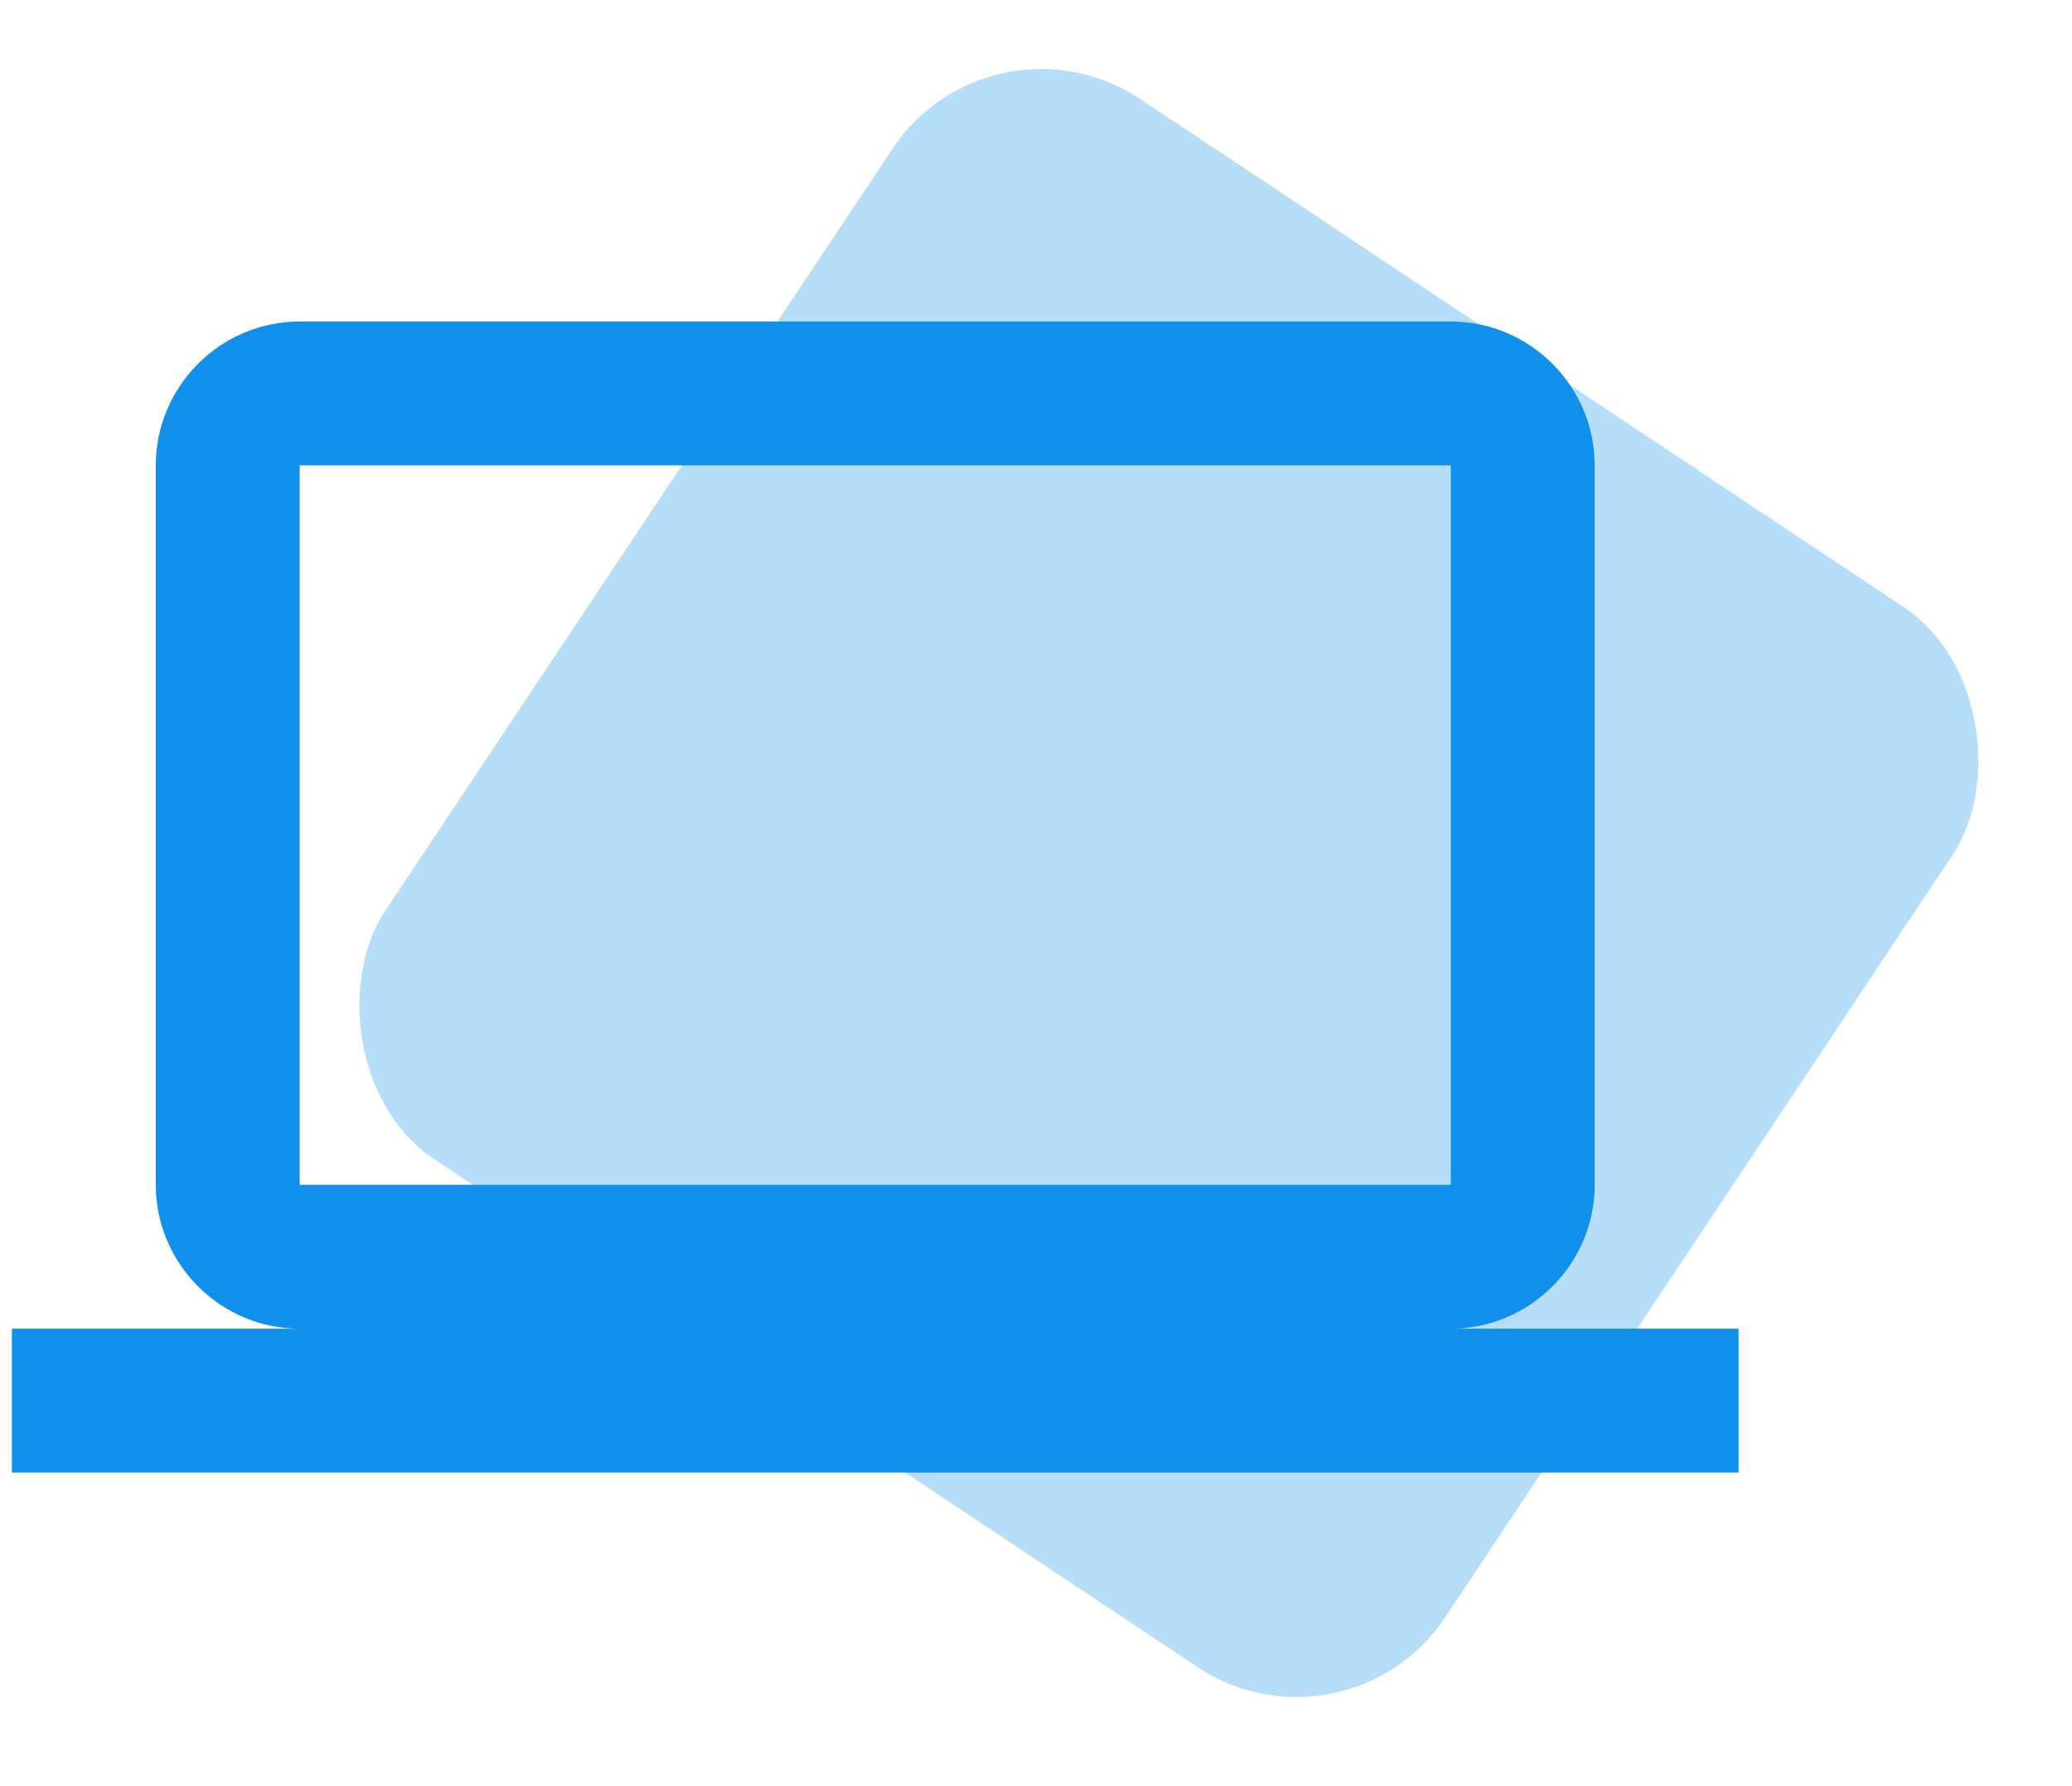 <?xml version="1.0" encoding="UTF-8"?> <svg xmlns="http://www.w3.org/2000/svg" width="58" height="50" viewBox="0 0 58 50" fill="none"><rect x="27.755" width="35.656" height="35.656" rx="5" transform="rotate(33.645 27.755 0)" fill="#108FEB" fill-opacity="0.3"></rect><path d="M40.611 37.194C42.826 37.194 44.639 35.382 44.639 33.167V13.028C44.639 10.812 42.826 9 40.611 9H8.389C6.174 9 4.361 10.812 4.361 13.028V33.167C4.361 35.382 6.174 37.194 8.389 37.194H0.333V41.222H48.667V37.194H40.611ZM8.389 13.028H40.611V33.167H8.389V13.028Z" fill="#108FEB"></path></svg> 